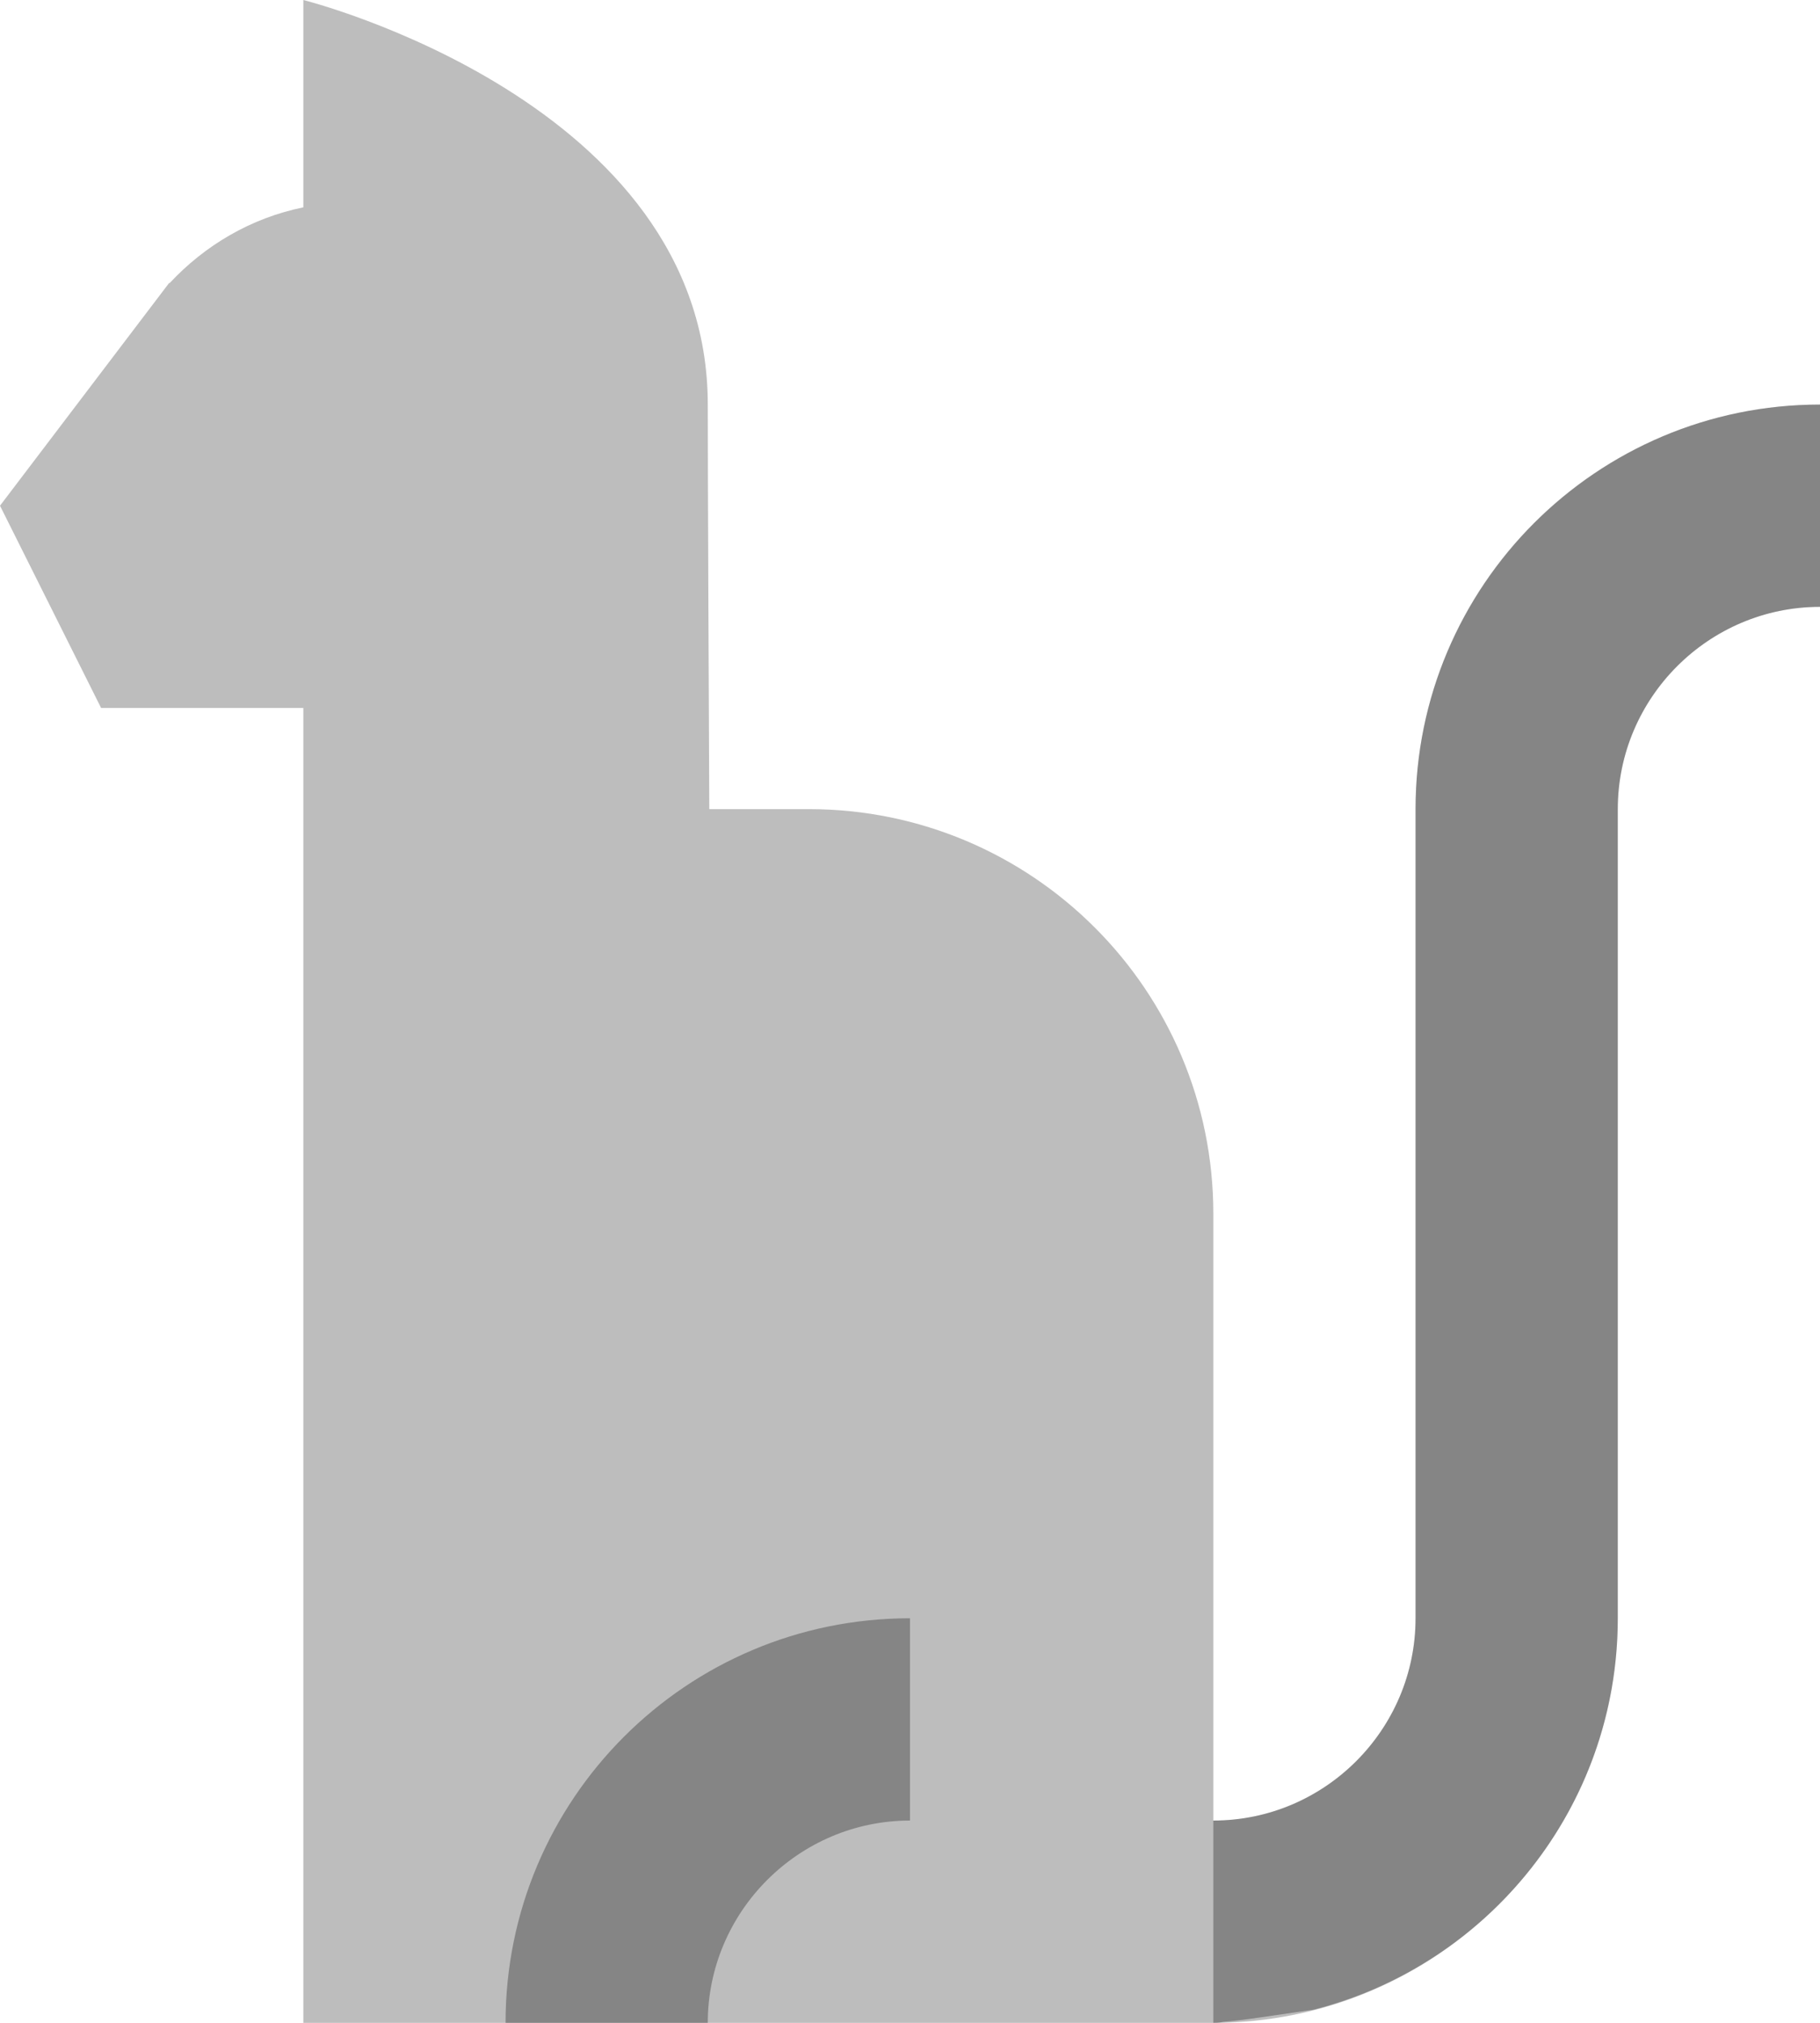 <svg width="18" height="20" viewBox="0 0 18 20" fill="none" xmlns="http://www.w3.org/2000/svg">
<path d="M18 4V6C16.897 6 16 6.897 16 8V16C16 18.206 14.206 20 12 20H3V8V7H1L0 5L1.674 2.796L1.676 2.801C2.024 2.427 2.48 2.156 3 2.05V0C3 0 7 1 7 4C7 4.68 7.009 6.747 7.015 8H8C10.209 8 12 9.791 12 12V18C13.103 18 14 17.103 14 16V8C14 5.794 15.794 4 18 4Z" fill="#BDBDBD"/>
<path opacity="0.3" d="M14 8V16C14 17.1 13.1 18 12 18V20C12.019 20 12.06 20 12.1 19.99C12.26 19.98 12.571 19.93 12.991 19.87C14.72 19.43 16 17.87 16 16V8C16 6.9 16.9 6 18 6V4C15.79 4 14 5.79 14 8ZM5 20H7C7 18.9 7.9 18 9 18V16C6.79 16 5 17.79 5 20Z" fill="black"/>
</svg>
